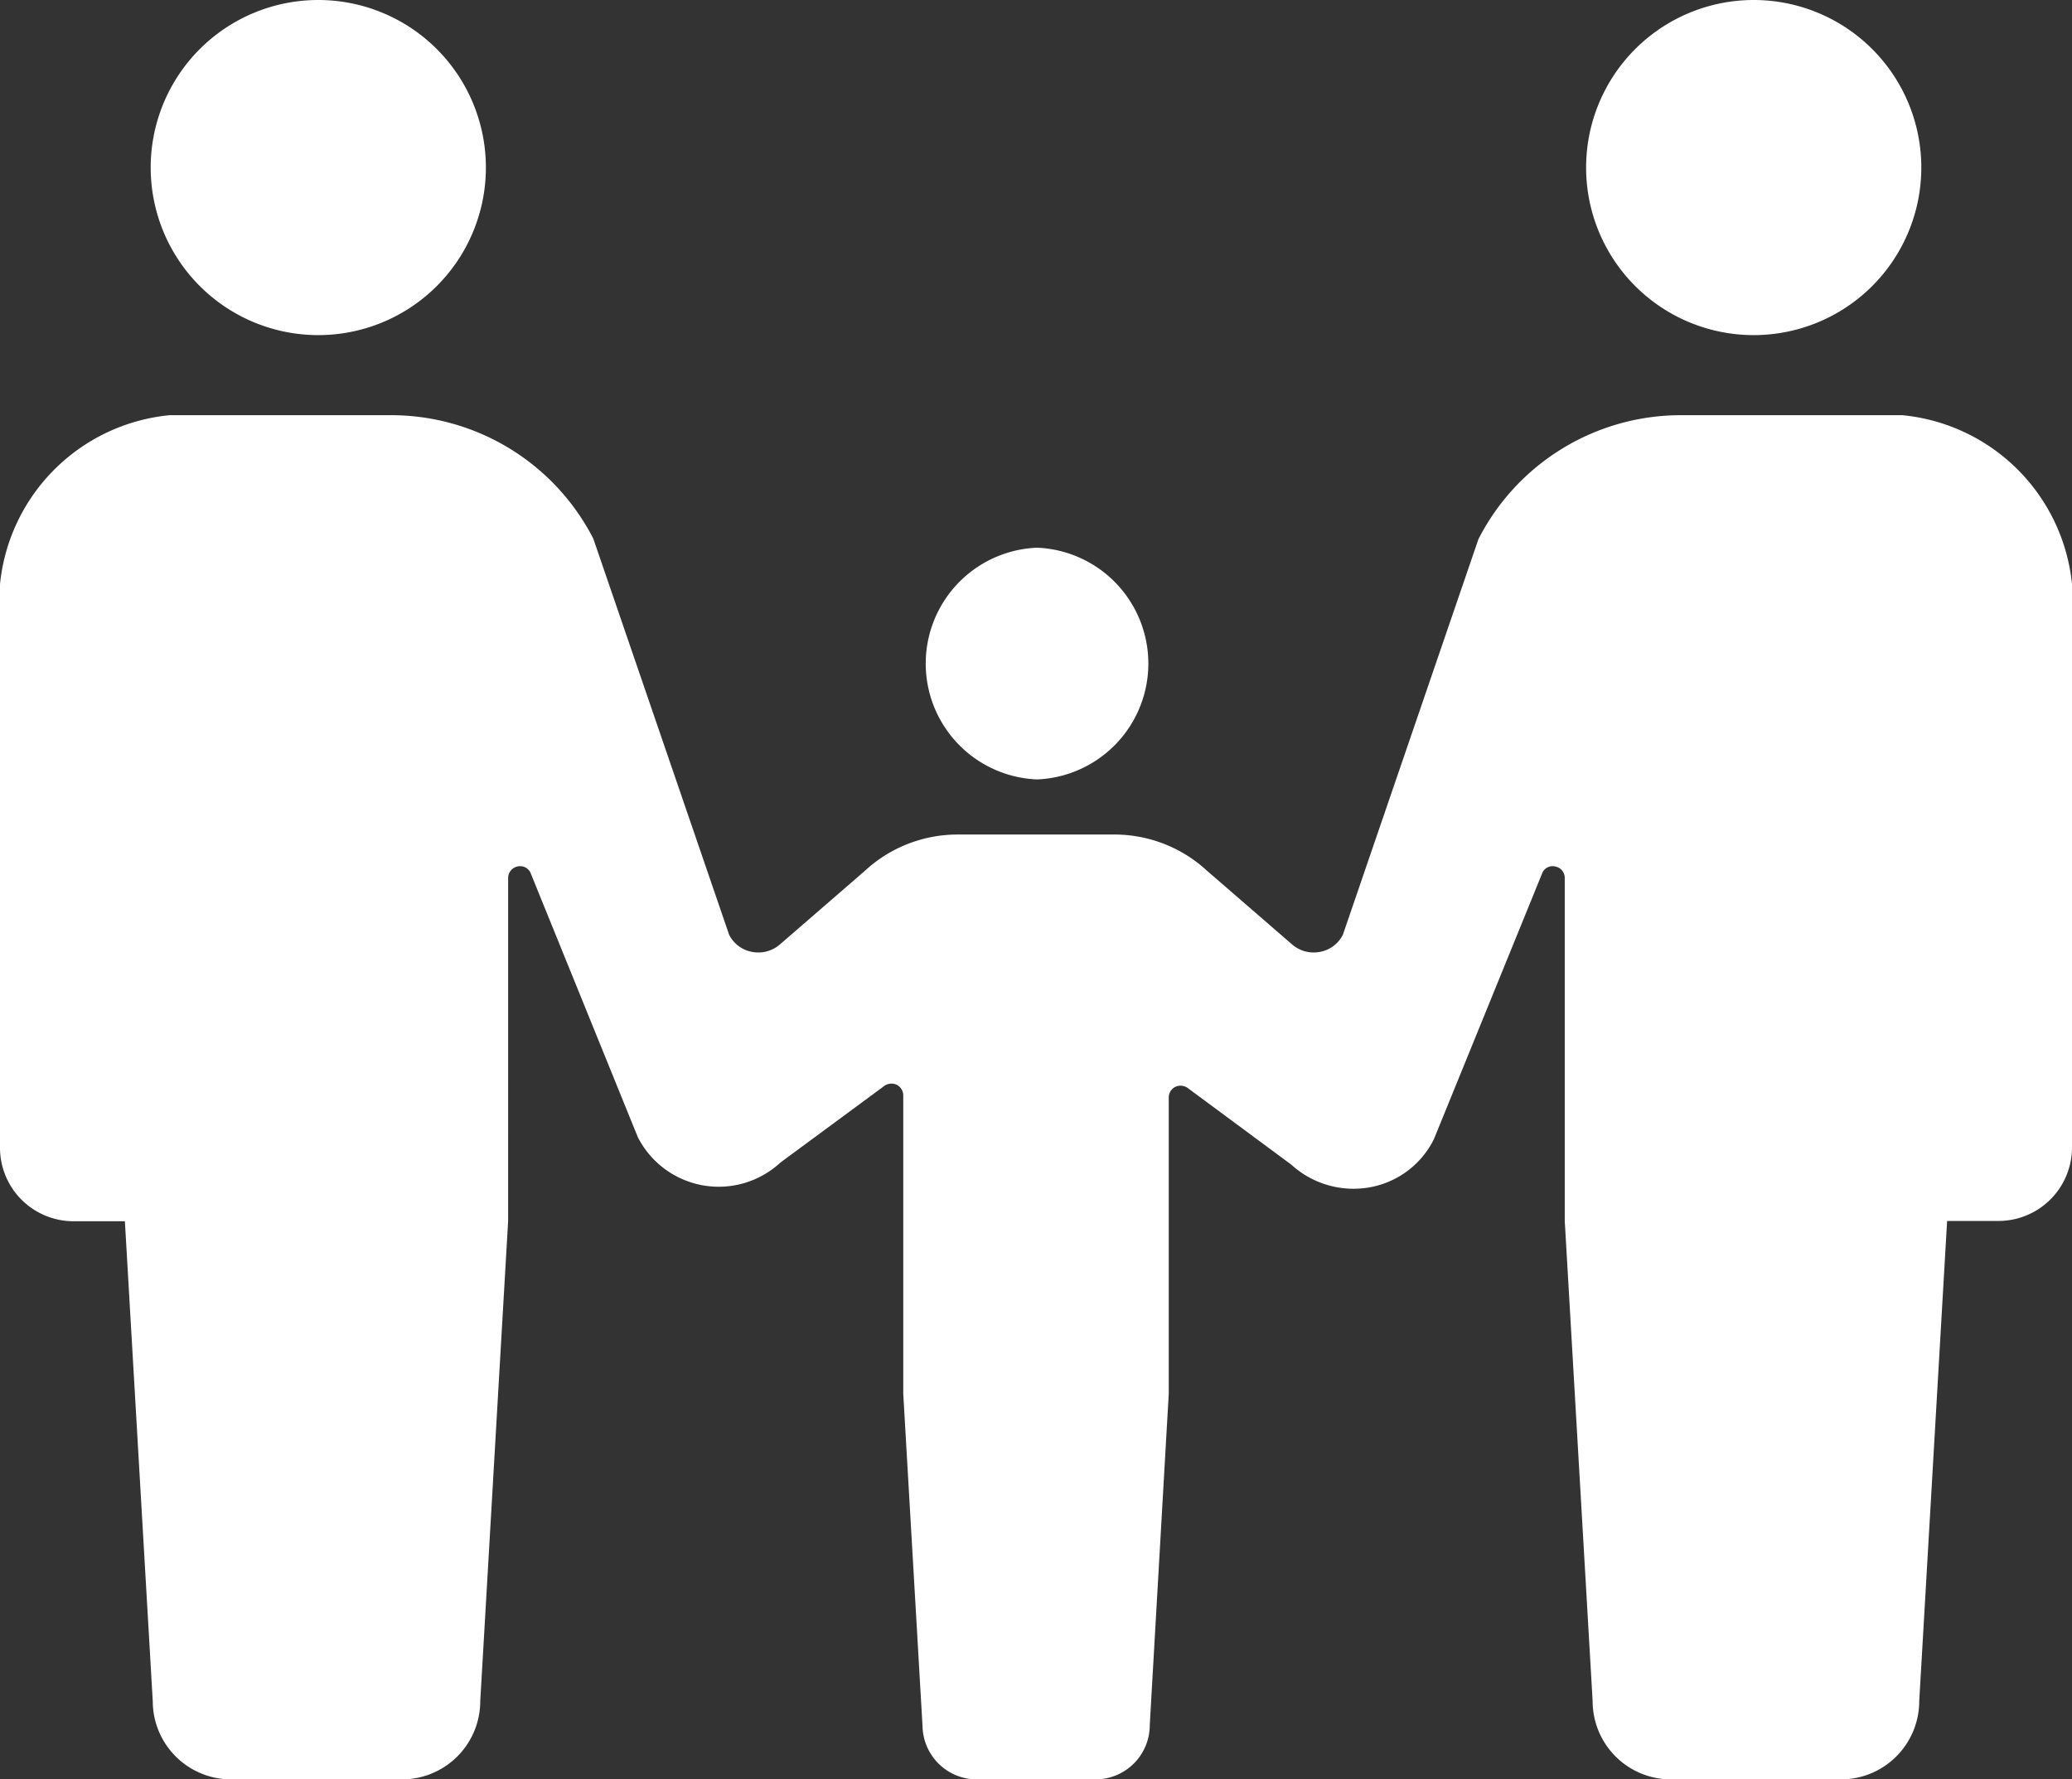 <svg xmlns="http://www.w3.org/2000/svg" viewBox="0 0 69.85 60"><rect x="0" y="0" width="69.85" height="60" fill="#333333" stroke="none"/><defs><style>.cls-1{fill:#fff;}</style></defs><g id="レイヤー_2" data-name="レイヤー 2"><g id="_2" data-name="2"><path class="cls-1" d="M10.73,11.3A5.65,5.65,0,1,0,5.08,5.65,5.65,5.65,0,0,0,10.73,11.3Z"/><path class="cls-1" d="M34.88,26.28H35a3.91,3.91,0,0,0,0-7.81h-.08a3.91,3.91,0,0,0,0,7.81Z"/><path class="cls-1" d="M59.12,11.3a5.65,5.65,0,1,0-5.65-5.65A5.65,5.65,0,0,0,59.12,11.3Z"/><path class="cls-1" d="M64.13,14H56.67a7.66,7.66,0,0,0-6.83,4.18L45.27,31.52a1.08,1.08,0,0,1-.79.58,1.11,1.11,0,0,1-.94-.27L40.7,29.37a4.6,4.6,0,0,0-3.13-1.23H32.28a4.6,4.6,0,0,0-3.13,1.23l-2.84,2.46a1.11,1.11,0,0,1-.94.27,1.08,1.08,0,0,1-.79-.58L20,18.16A7.66,7.66,0,0,0,13.18,14H5.72A6.36,6.36,0,0,0,0,19.7v19a2.48,2.48,0,0,0,2.48,2.48H4.21l.94,16.19A2.64,2.64,0,0,0,7.79,60h5.76a2.64,2.64,0,0,0,2.64-2.64l.94-16.19V29.6a.4.4,0,0,1,.3-.38.39.39,0,0,1,.45.2l3.62,8.92a3.06,3.06,0,0,0,4.81.86l3.47-2.56a.42.42,0,0,1,.43-.07.4.4,0,0,1,.24.36V47l.65,11.21A1.83,1.83,0,0,0,32.93,60h4a1.83,1.83,0,0,0,1.83-1.83L39.4,47v-10a.4.4,0,0,1,.24-.36.42.42,0,0,1,.43.07l3.46,2.56a3.11,3.11,0,0,0,2.62.77,3,3,0,0,0,2.19-1.63L52,29.42a.38.38,0,0,1,.44-.2.39.39,0,0,1,.31.38V41.17l.94,16.19A2.64,2.64,0,0,0,56.3,60h5.76a2.64,2.64,0,0,0,2.64-2.64l.94-16.19h1.73a2.48,2.48,0,0,0,2.48-2.48v-19A6.36,6.36,0,0,0,64.13,14Z"/></g></g></svg>